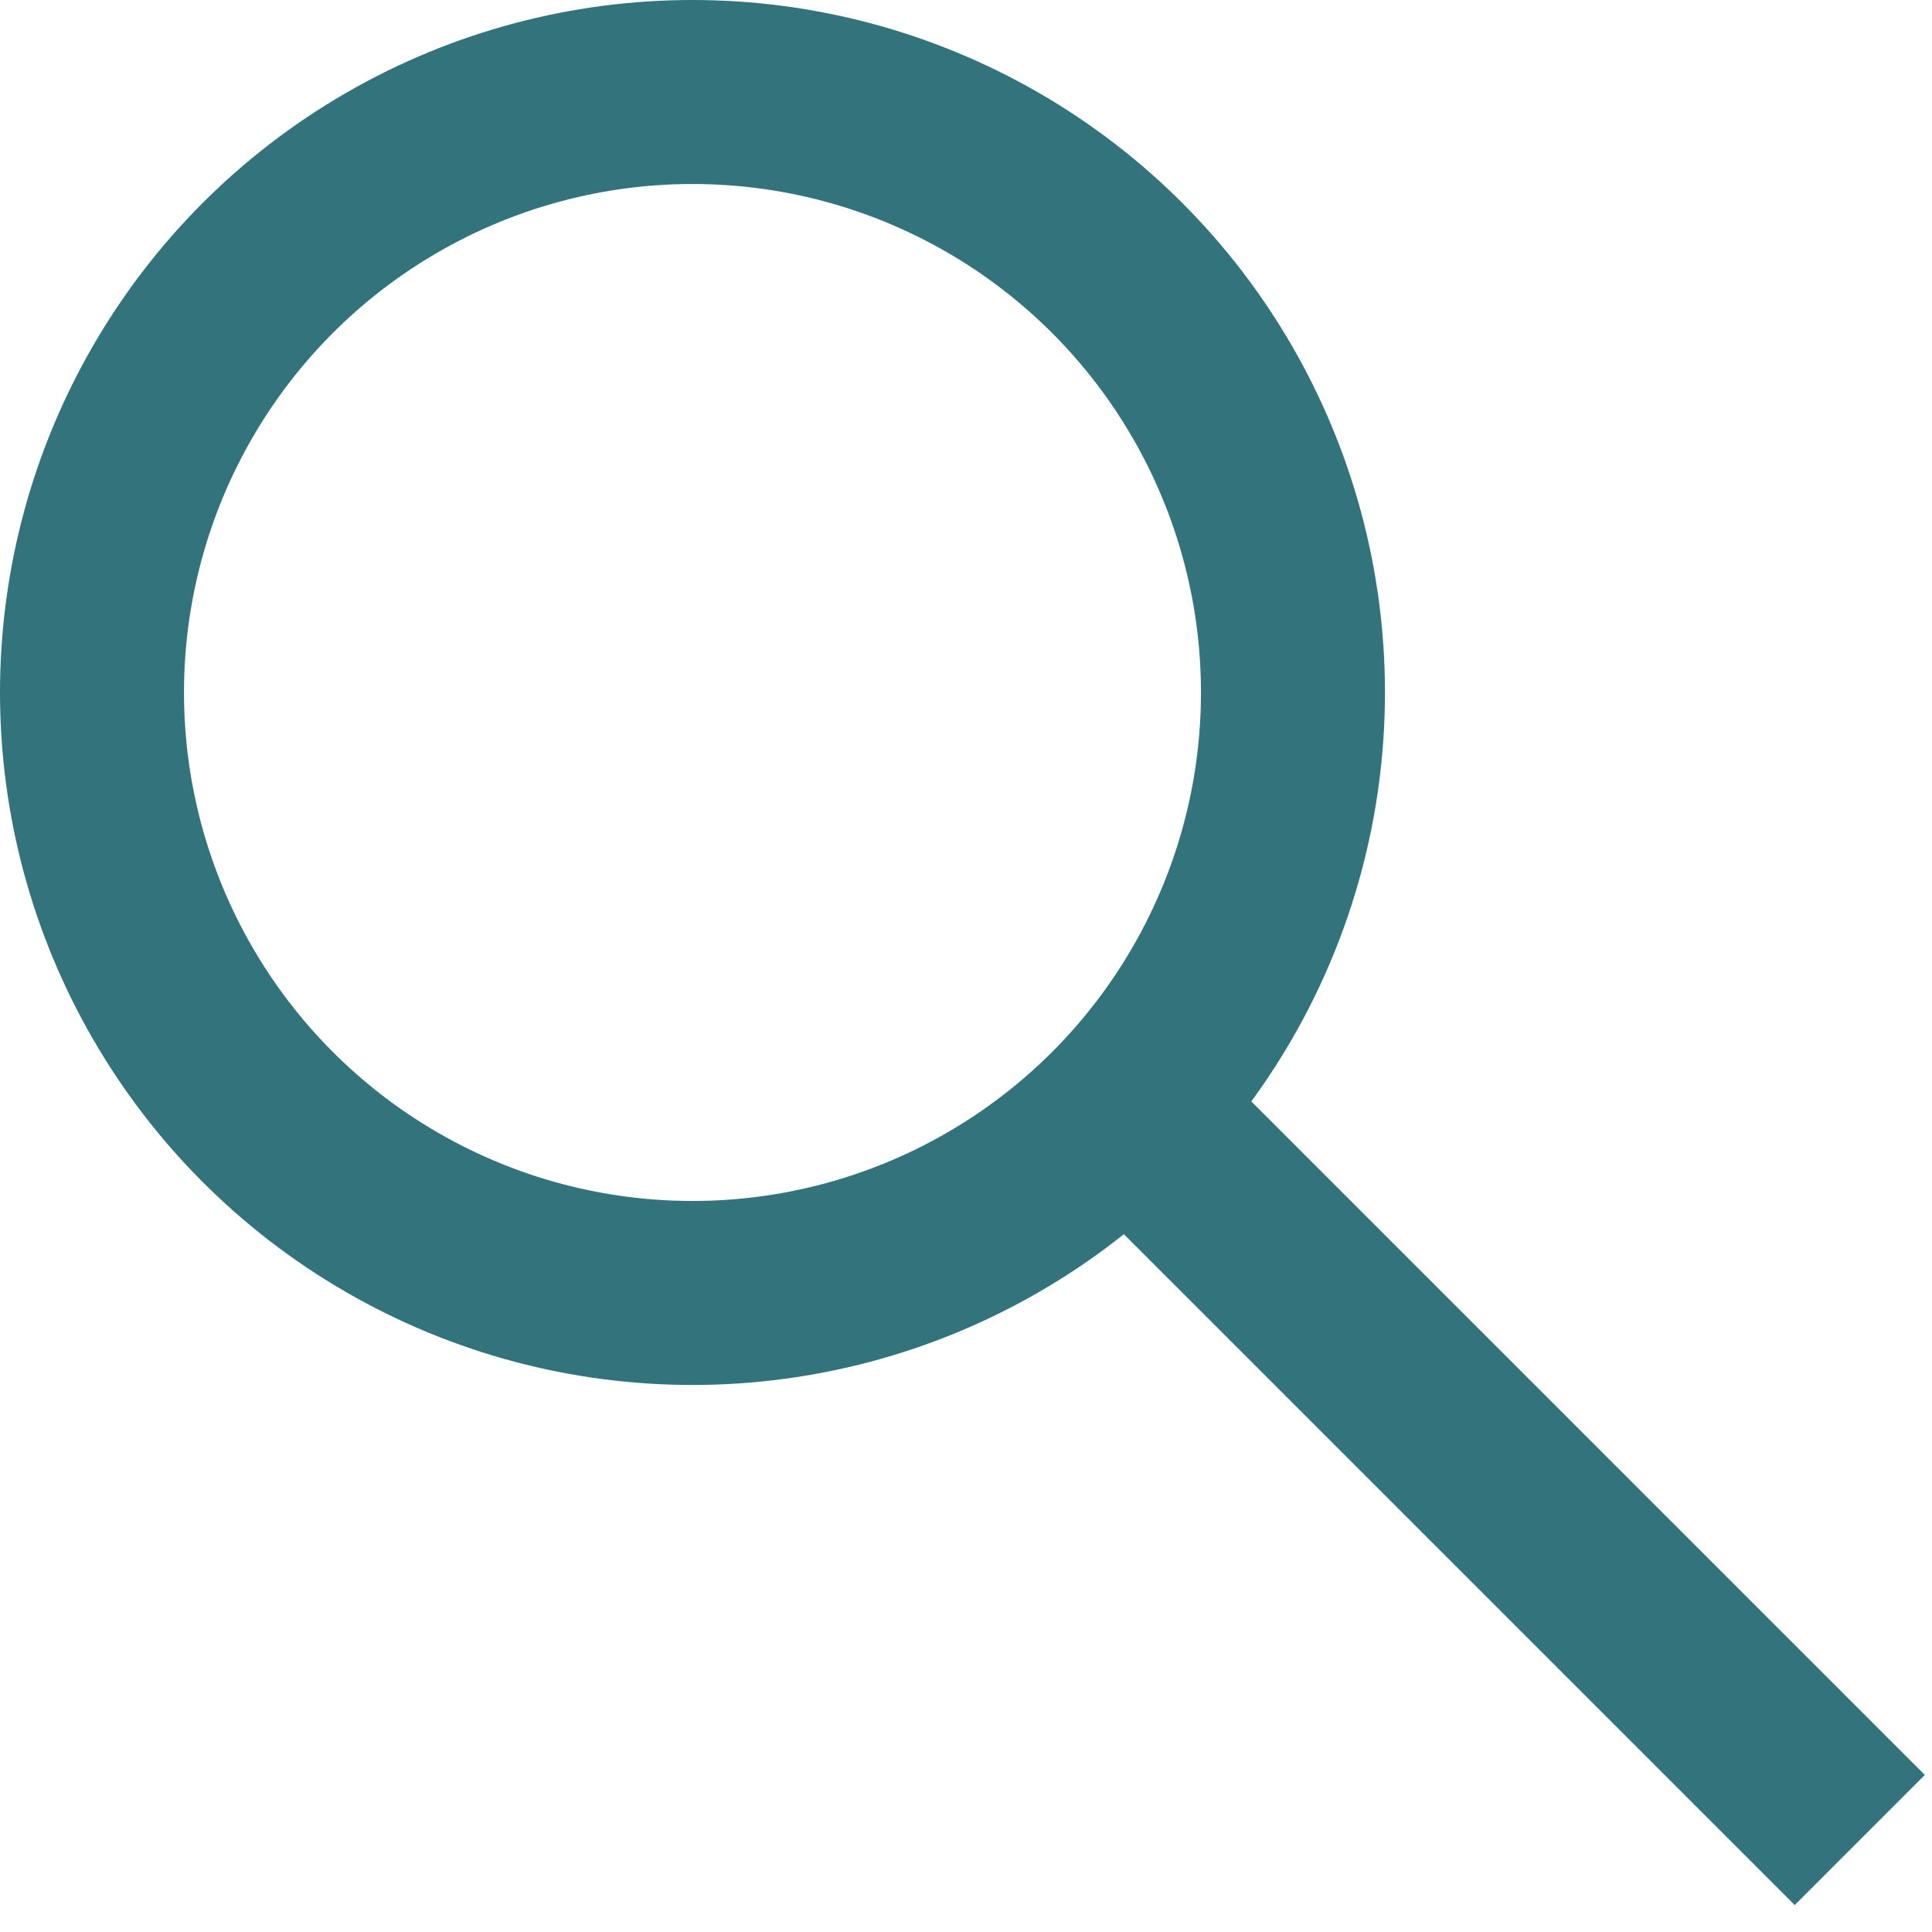 <svg width="21" height="21" viewBox="0 0 21 21" fill="none" xmlns="http://www.w3.org/2000/svg">
<circle r="6.527" transform="matrix(-1 0 0 1 7.527 7.527)" stroke="#32737C" stroke-width="2"/>
<path d="M12.688 12.473L20.215 20" stroke="#32737C" stroke-width="2"/>
</svg>
